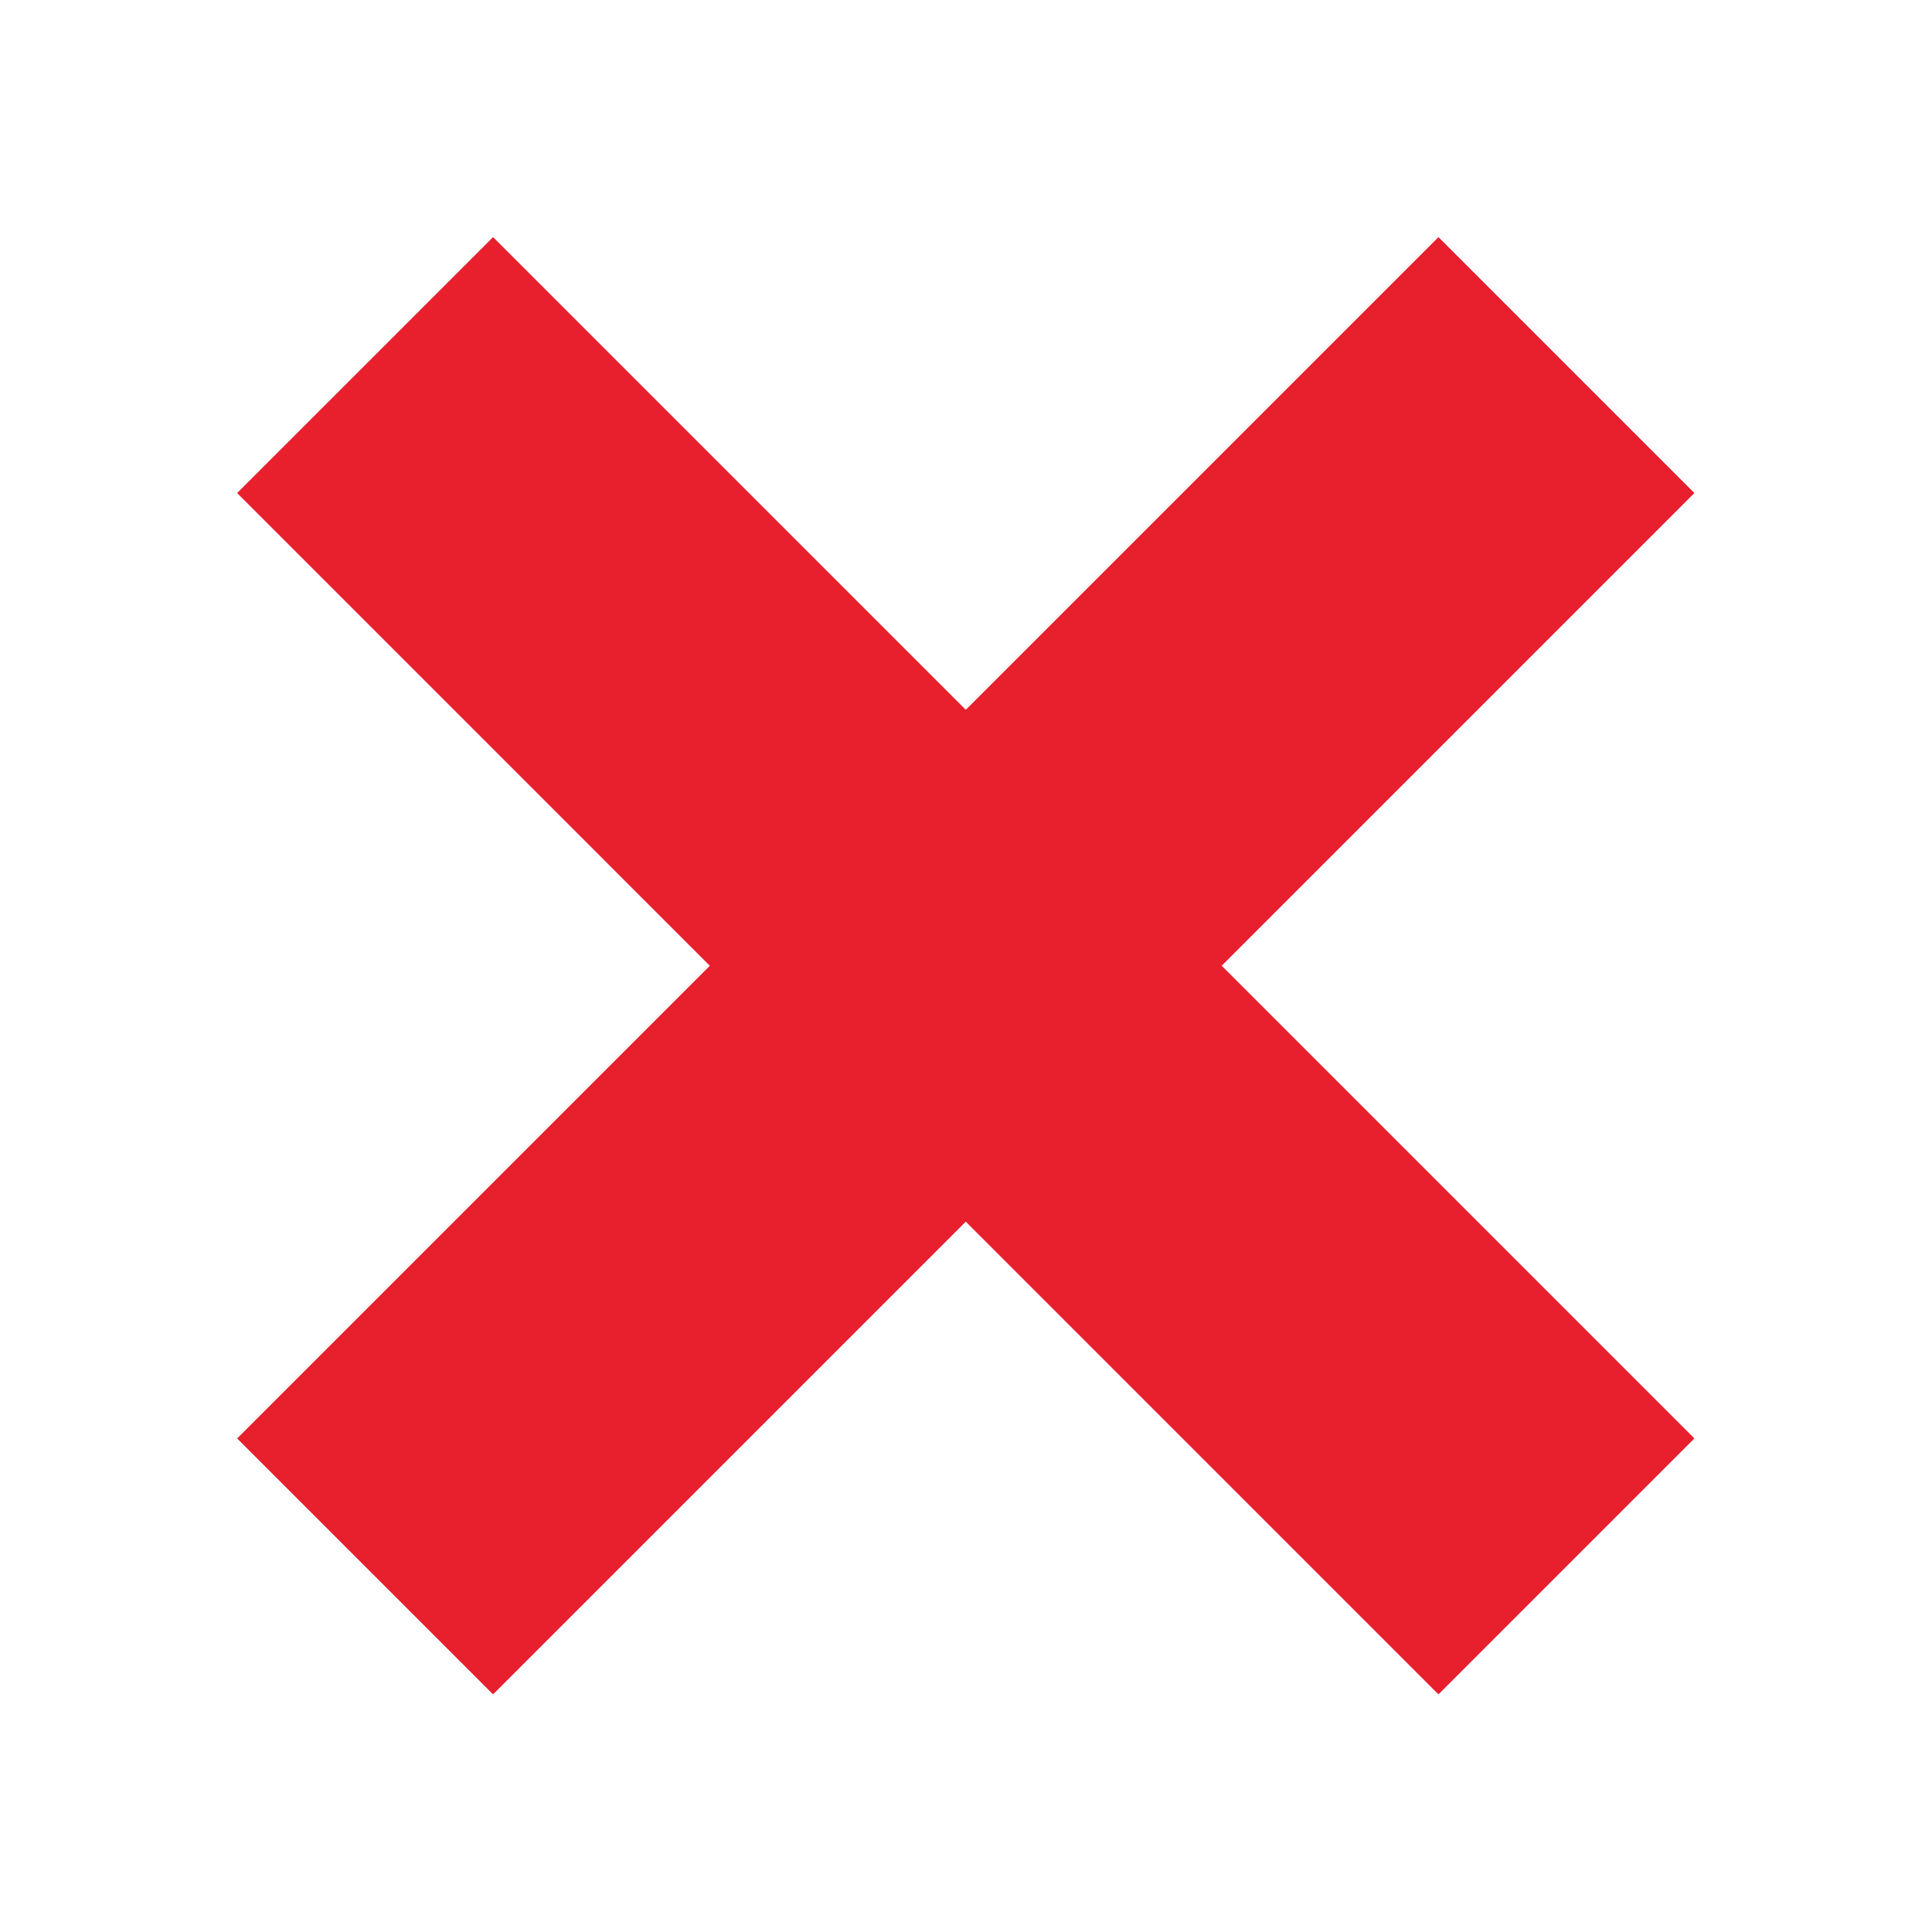 <svg xmlns="http://www.w3.org/2000/svg" xmlns:xlink="http://www.w3.org/1999/xlink" width="500" zoomAndPan="magnify" viewBox="0 0 375 375" height="500" preserveAspectRatio="xMidYMid meet" version="1.0"><defs><clipPath id="e45ebf334a"><path d="M 46.062 46.062 L 328.812 46.062 L 328.812 328.812 L 46.062 328.812 Z M 46.062 46.062 " clip-rule="nonzero"/></clipPath></defs><g clip-path="url(#e45ebf334a)"><path fill="#e81f2d" d="M 328.844 95.699 L 279.203 46.062 L 187.457 137.809 L 95.703 46.062 L 46.062 95.699 L 137.812 187.453 L 46.062 279.199 L 95.703 328.84 L 187.457 237.09 L 279.203 328.84 L 328.844 279.199 L 237.094 187.453 L 328.844 95.699 " fill-opacity="1" fill-rule="nonzero"/><path fill="#e81f2d" d="M 328.844 95.699 L 279.203 46.062 L 187.457 137.809 L 95.703 46.062 L 46.062 95.699 L 137.812 187.453 L 46.062 279.199 L 95.703 328.84 L 187.457 237.09 L 279.203 328.84 L 328.844 279.199 L 237.094 187.453 L 328.844 95.699 " fill-opacity="1" fill-rule="nonzero"/></g></svg>